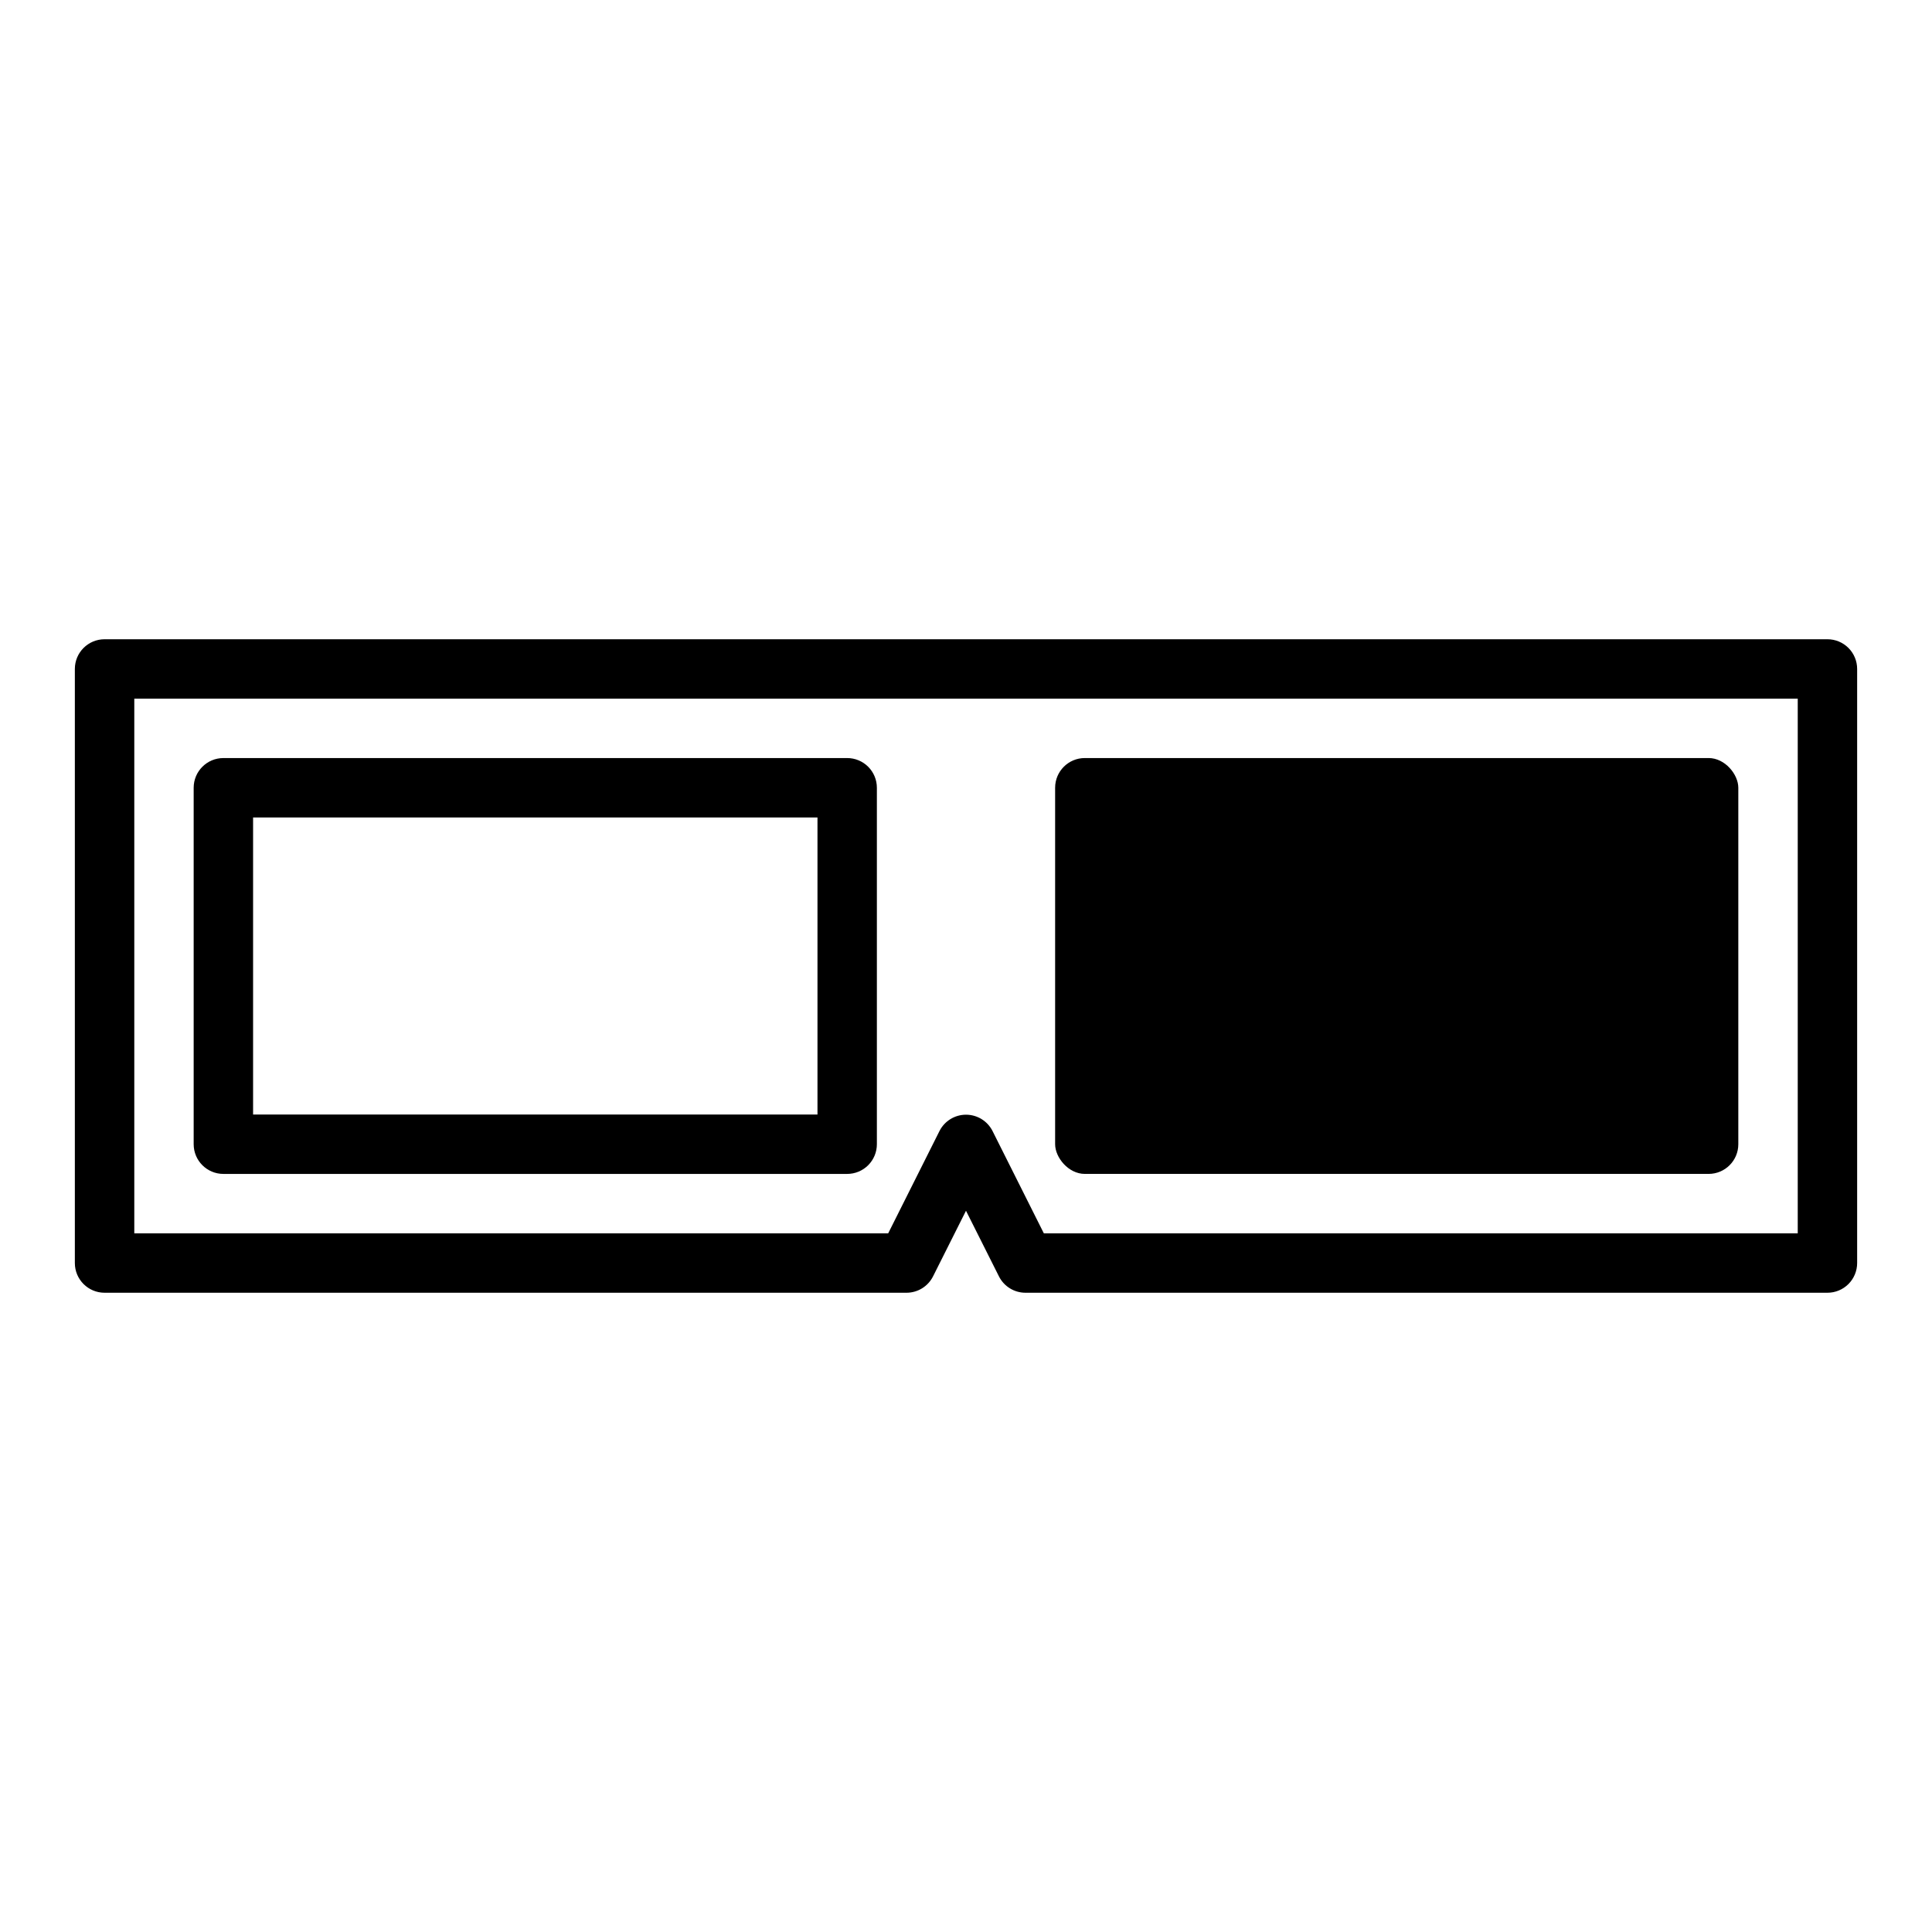 <?xml version="1.0" encoding="UTF-8"?>
<!-- Uploaded to: SVG Repo, www.svgrepo.com, Generator: SVG Repo Mixer Tools -->
<svg fill="#000000" width="800px" height="800px" version="1.1" viewBox="144 144 512 512" xmlns="http://www.w3.org/2000/svg">
 <g>
  <path d="m628.29 486.59h-212.55c-2.965-0.008-5.672-1.68-7.004-4.328l-8.738-17.398-8.738 17.398c-1.336 2.648-4.043 4.32-7.008 4.328h-212.54c-4.348 0-7.875-3.523-7.875-7.871v-157.44c0-4.348 3.527-7.871 7.875-7.871h456.58c2.086 0 4.09 0.828 5.566 2.305 1.473 1.477 2.305 3.481 2.305 5.566v157.44c0 2.086-0.832 4.09-2.305 5.566-1.477 1.477-3.481 2.305-5.566 2.305zm-207.66-15.742h199.79v-141.7h-440.83v141.7h199.79l13.617-27.16c1.348-2.629 4.051-4.281 7.008-4.281 2.953 0 5.656 1.652 7.004 4.281z"/>
  <path d="m368.51 455.1h-165.31c-4.348 0-7.875-3.523-7.875-7.871v-94.465c0-4.348 3.527-7.871 7.875-7.871h165.31c2.086 0 4.09 0.828 5.566 2.305 1.477 1.477 2.305 3.481 2.305 5.566v94.465c0 2.09-0.828 4.09-2.305 5.566s-3.481 2.305-5.566 2.305zm-157.44-15.742h149.57v-78.723h-149.57z"/>
  <path d="m431.49 344.89h165.31c4.348 0 7.871 4.348 7.871 7.871v94.465c0 4.348-3.523 7.871-7.871 7.871h-165.31c-4.348 0-7.871-4.348-7.871-7.871v-94.465c0-4.348 3.523-7.871 7.871-7.871z"/>
 </g>
</svg>